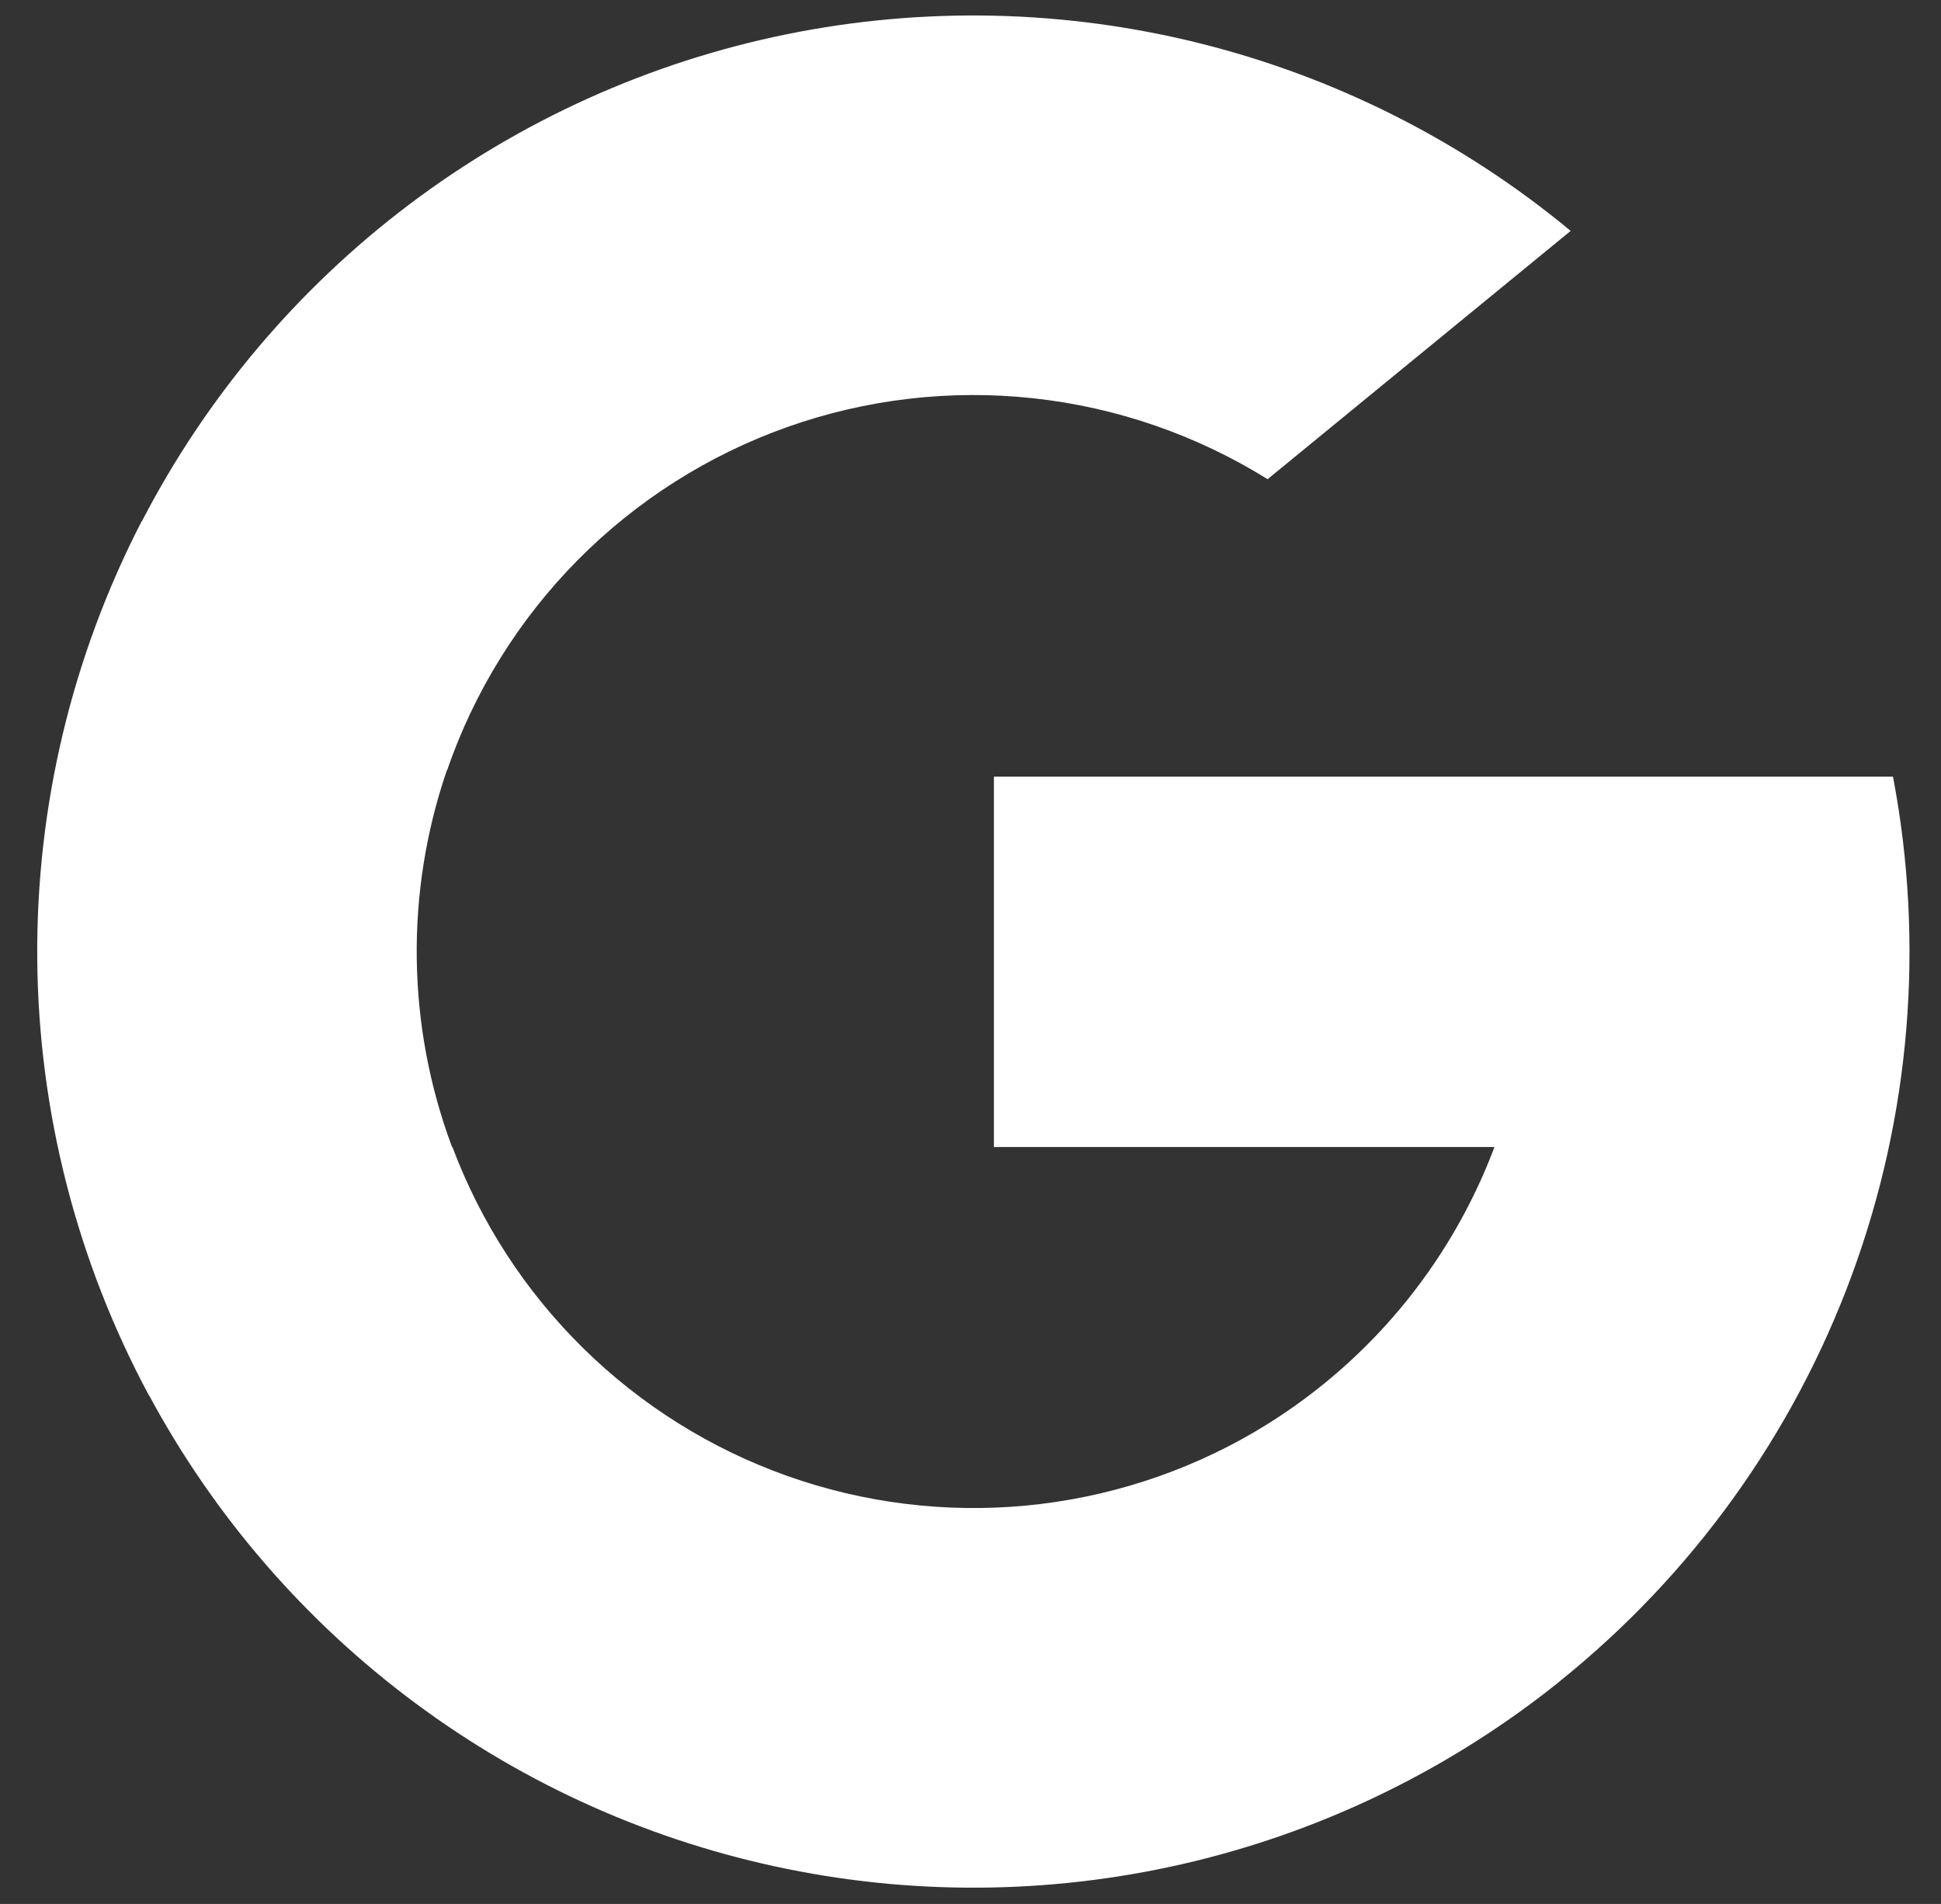 <?xml version="1.0" encoding="UTF-8"?>
<svg xmlns="http://www.w3.org/2000/svg" width="52" height="51" viewBox="0 0 52 51" fill="none">
  <rect x="0" y="0" width="52" height="51" fill="#333333" stroke="none"/>
  <path d="M12.114 30.72L10.368 37.237L3.987 37.372C2.057 33.778 1.031 29.767 0.998 25.687C0.965 21.607 1.926 17.581 3.799 13.956L9.48 14.997L11.968 20.644C10.849 23.918 10.899 27.479 12.109 30.72H12.114Z" fill="white"></path>
  <path d="M50.714 20.804C51.565 25.275 51.183 29.894 49.608 34.164C48.033 38.435 45.325 42.196 41.775 45.044L34.62 44.679L33.607 38.357C36.562 36.625 38.831 33.931 40.037 30.725H26.627V20.804H50.714Z" fill="white"></path>
  <path d="M41.779 45.044C38.909 47.347 35.568 48.99 31.992 49.858C28.416 50.725 24.694 50.795 21.088 50.063C17.482 49.331 14.081 47.815 11.127 45.621C8.172 43.428 5.736 40.612 3.992 37.372L12.119 30.72C12.882 32.754 14.08 34.597 15.63 36.119C17.179 37.642 19.043 38.808 21.09 39.535C23.137 40.262 25.318 40.533 27.481 40.33C29.643 40.126 31.736 39.453 33.611 38.356L41.779 45.044Z" fill="white"></path>
  <path d="M42.079 6.185L33.959 12.836C32.056 11.651 29.91 10.91 27.681 10.668C25.452 10.427 23.198 10.691 21.085 11.441C18.972 12.192 17.056 13.409 15.478 15.002C13.901 16.595 12.703 18.524 11.974 20.644L3.805 13.956C5.529 10.63 7.975 7.733 10.965 5.476C13.955 3.22 17.413 1.662 21.084 0.916C24.754 0.171 28.546 0.257 32.179 1.169C35.812 2.081 39.195 3.795 42.079 6.185Z" fill="white"></path>
</svg>
